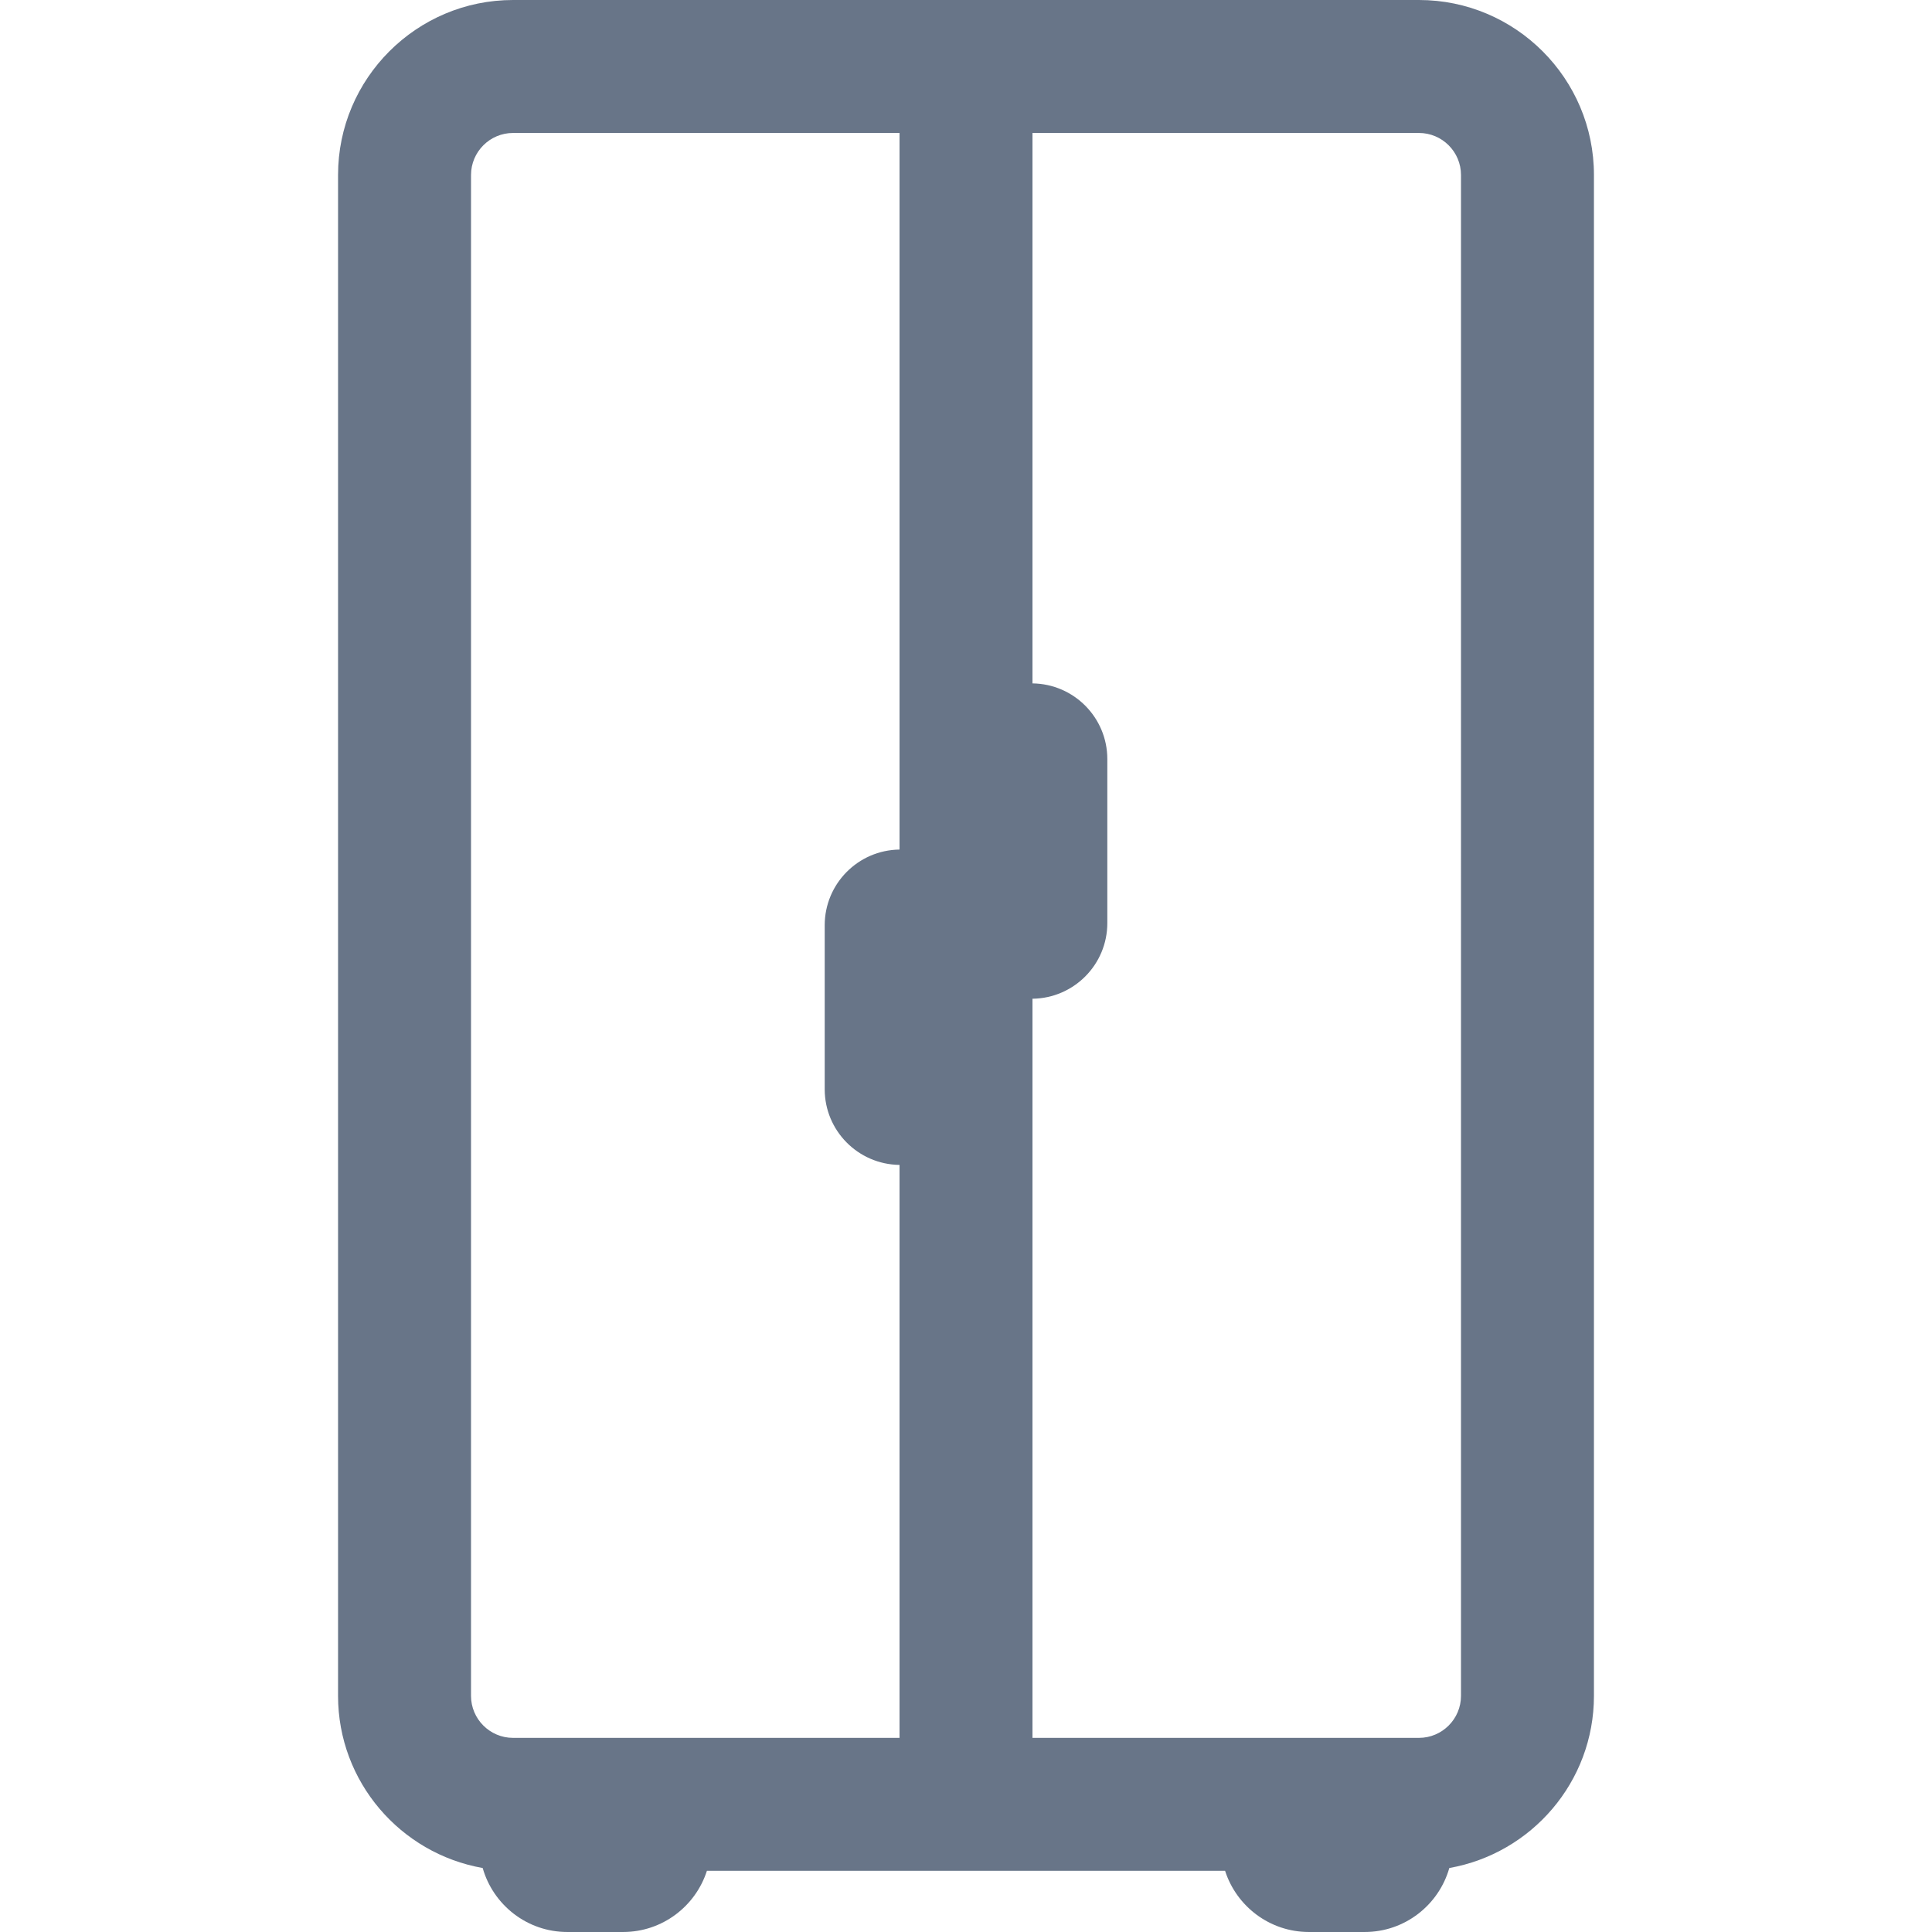 <?xml version="1.0" encoding="iso-8859-1"?>
<!DOCTYPE svg PUBLIC "-//W3C//DTD SVG 1.1//EN" "http://www.w3.org/Graphics/SVG/1.1/DTD/svg11.dtd">
<svg fill="#687588" version="1.1" id="Capa_1" xmlns="http://www.w3.org/2000/svg" xmlns:xlink="http://www.w3.org/1999/xlink"
	 width="24px" height="24px" viewBox="0 0 211.224 211.224"
	 xml:space="preserve">
<g>
	<path d="M155.134,0H56.092c-10.55,0-19.133,8.582-19.133,19.13v166.276c0,9.414,6.842,17.242,15.812,18.822
		c1.146,4.031,4.854,6.995,9.248,6.995h6.107c4.282,0,7.916-2.813,9.16-6.688h56.652c1.244,3.875,4.879,6.688,9.16,6.688h6.109
		c4.394,0,8.1-2.964,9.246-6.995c8.97-1.58,15.812-9.408,15.812-18.822V19.13C174.266,8.582,165.683,0,155.134,0z M51.497,19.13
		c0-2.532,2.062-4.593,4.596-4.593h42.252v78.345c-4.526,0.055-8.181,3.738-8.181,8.277v17.924c0,4.538,3.654,8.221,8.181,8.276V190
		H56.092c-2.534,0-4.596-2.061-4.596-4.594L51.497,19.13L51.497,19.13z M159.729,185.406c0,2.533-2.062,4.594-4.596,4.594h-42.252
		v-80.809c4.525-0.056,8.182-3.736,8.182-8.274V82.993c0-4.54-3.654-8.223-8.182-8.278V14.537h42.252
		c2.534,0,4.596,2.061,4.596,4.593V185.406z"/>
</g>
</svg>
